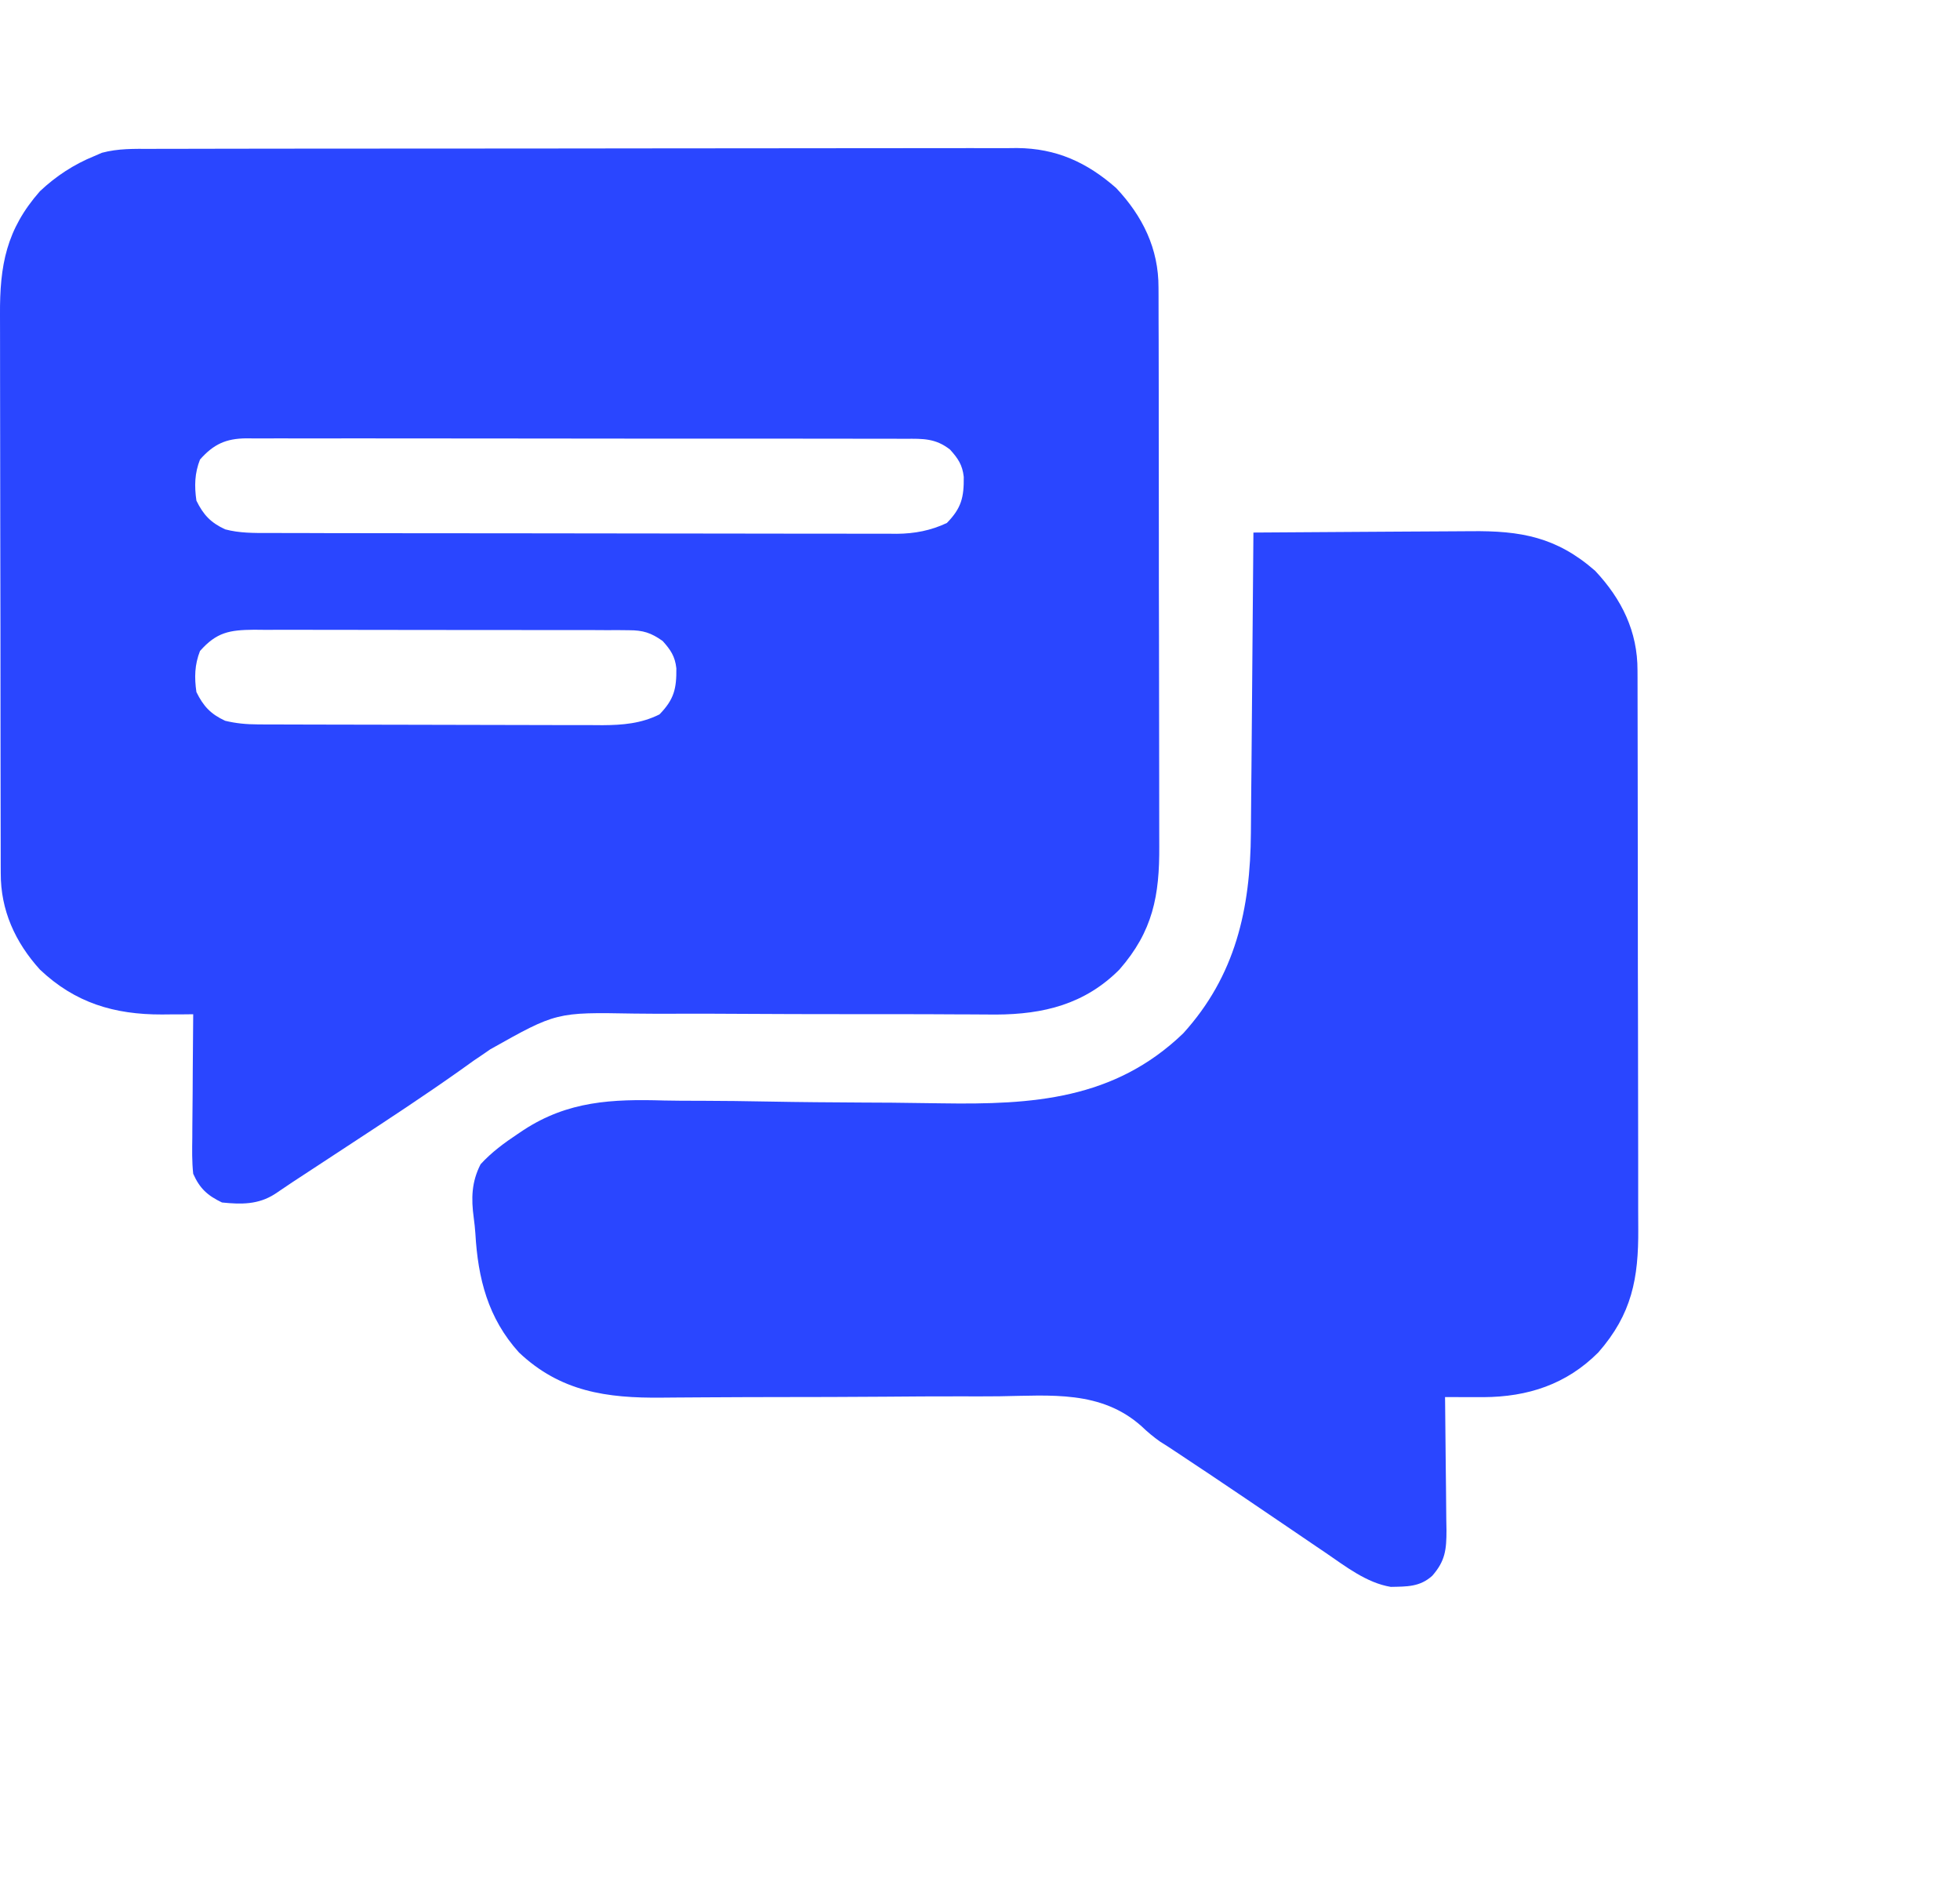 <svg width="52" height="50" viewBox="0 0 52 50" fill="none" xmlns="http://www.w3.org/2000/svg">
<path d="M4.002 3.949C4.103 3.949 4.204 3.948 4.308 3.948C4.587 3.947 4.866 3.947 5.145 3.947C5.447 3.947 5.748 3.946 6.049 3.945C6.639 3.944 7.229 3.943 7.819 3.943C8.299 3.943 8.779 3.943 9.259 3.942C10.62 3.941 11.982 3.94 13.343 3.94C13.416 3.94 13.49 3.94 13.565 3.94C13.675 3.94 13.675 3.94 13.788 3.94C14.978 3.94 16.168 3.939 17.358 3.936C18.58 3.934 19.803 3.933 21.025 3.933C21.711 3.933 22.397 3.932 23.083 3.931C23.667 3.929 24.252 3.929 24.836 3.93C25.134 3.93 25.431 3.93 25.729 3.929C26.053 3.928 26.376 3.928 26.7 3.93C26.793 3.929 26.886 3.928 26.982 3.927C28.024 3.936 28.834 4.304 29.612 4.987C30.316 5.735 30.74 6.597 30.736 7.631C30.736 7.7 30.737 7.769 30.737 7.84C30.738 8.07 30.738 8.3 30.738 8.53C30.738 8.695 30.739 8.861 30.74 9.026C30.741 9.475 30.741 9.923 30.742 10.372C30.742 10.653 30.742 10.933 30.742 11.214C30.744 12.193 30.745 13.173 30.745 14.152C30.744 15.064 30.746 15.976 30.749 16.887C30.751 17.671 30.752 18.455 30.752 19.238C30.752 19.706 30.752 20.174 30.754 20.642C30.756 21.082 30.756 21.522 30.755 21.962C30.755 22.123 30.755 22.284 30.756 22.445C30.764 23.753 30.589 24.703 29.697 25.721C28.781 26.639 27.686 26.908 26.424 26.913C26.203 26.912 25.982 26.911 25.762 26.909C25.639 26.909 25.517 26.908 25.395 26.908C25.133 26.907 24.87 26.906 24.608 26.904C24.192 26.902 23.777 26.902 23.361 26.902C23.291 26.902 23.22 26.902 23.148 26.902C22.857 26.902 22.567 26.902 22.277 26.902C21.456 26.902 20.636 26.9 19.815 26.895C19.162 26.89 18.508 26.889 17.854 26.891C17.509 26.892 17.164 26.892 16.819 26.887C14.76 26.85 14.76 26.85 13.006 27.836C12.862 27.937 12.717 28.036 12.571 28.133C12.445 28.222 12.32 28.312 12.195 28.402C11.269 29.057 10.322 29.68 9.373 30.301C9.206 30.411 9.038 30.521 8.87 30.631C8.501 30.874 8.131 31.116 7.761 31.358C7.604 31.462 7.45 31.567 7.295 31.672C6.853 31.957 6.4 31.951 5.889 31.898C5.503 31.713 5.299 31.525 5.126 31.137C5.091 30.814 5.097 30.494 5.102 30.17C5.102 30.077 5.102 29.983 5.103 29.887C5.104 29.59 5.107 29.292 5.111 28.995C5.112 28.793 5.113 28.591 5.114 28.389C5.117 27.894 5.121 27.4 5.126 26.905C5.035 26.906 4.943 26.907 4.849 26.908C4.727 26.908 4.605 26.909 4.482 26.909C4.422 26.91 4.362 26.91 4.3 26.911C3.03 26.915 1.992 26.603 1.06 25.721C0.402 24.994 0.016 24.145 0.02 23.162C0.02 23.093 0.02 23.024 0.019 22.953C0.018 22.723 0.018 22.492 0.018 22.262C0.018 22.097 0.017 21.932 0.017 21.766C0.015 21.318 0.015 20.869 0.015 20.42C0.014 20.14 0.014 19.859 0.014 19.579C0.012 18.599 0.011 17.62 0.012 16.64C0.012 15.729 0.01 14.817 0.007 13.905C0.005 13.121 0.004 12.338 0.004 11.554C0.004 11.086 0.004 10.619 0.002 10.151C0 9.711 0 9.271 0.001 8.83C0.002 8.669 0.001 8.508 0 8.347C-0.008 7.041 0.166 6.088 1.06 5.072C1.485 4.672 1.959 4.361 2.5 4.141C2.567 4.112 2.634 4.083 2.703 4.053C3.137 3.937 3.554 3.948 4.002 3.949ZM5.306 12.191C5.163 12.556 5.155 12.893 5.211 13.281C5.397 13.659 5.591 13.865 5.974 14.042C6.355 14.143 6.734 14.139 7.125 14.139C7.235 14.139 7.235 14.139 7.347 14.139C7.592 14.14 7.837 14.14 8.082 14.14C8.258 14.141 8.434 14.141 8.609 14.142C9.087 14.143 9.565 14.143 10.042 14.144C10.341 14.144 10.639 14.144 10.937 14.145C11.871 14.146 12.805 14.147 13.739 14.147C14.817 14.147 15.895 14.149 16.972 14.151C17.805 14.153 18.639 14.154 19.472 14.154C19.97 14.154 20.467 14.155 20.965 14.156C21.433 14.158 21.901 14.158 22.369 14.157C22.541 14.157 22.712 14.157 22.884 14.158C23.119 14.159 23.353 14.159 23.588 14.158C23.655 14.159 23.723 14.159 23.792 14.16C24.264 14.156 24.692 14.075 25.121 13.873C25.51 13.475 25.575 13.19 25.569 12.649C25.534 12.333 25.417 12.16 25.206 11.927C24.824 11.626 24.487 11.636 24.021 11.64C23.906 11.639 23.906 11.639 23.788 11.639C23.531 11.637 23.273 11.638 23.016 11.639C22.831 11.638 22.647 11.637 22.462 11.637C21.961 11.635 21.46 11.635 20.958 11.636C20.54 11.636 20.122 11.636 19.703 11.635C18.716 11.634 17.729 11.634 16.742 11.635C15.724 11.636 14.706 11.635 13.687 11.632C12.813 11.63 11.939 11.63 11.065 11.63C10.542 11.631 10.02 11.631 9.498 11.629C9.007 11.628 8.516 11.628 8.025 11.63C7.844 11.63 7.664 11.63 7.484 11.629C7.238 11.628 6.992 11.629 6.746 11.63C6.675 11.629 6.603 11.629 6.53 11.628C5.996 11.634 5.668 11.781 5.306 12.191ZM5.306 17.269C5.163 17.634 5.155 17.971 5.211 18.358C5.397 18.736 5.591 18.943 5.974 19.12C6.265 19.19 6.536 19.215 6.835 19.216C6.922 19.217 7.008 19.217 7.097 19.218C7.238 19.218 7.238 19.218 7.382 19.218C7.482 19.218 7.581 19.219 7.684 19.219C7.957 19.22 8.23 19.221 8.502 19.221C8.673 19.222 8.844 19.222 9.014 19.222C9.549 19.224 10.084 19.224 10.619 19.225C11.235 19.225 11.851 19.227 12.467 19.229C12.944 19.231 13.421 19.232 13.898 19.232C14.183 19.232 14.467 19.233 14.752 19.234C15.069 19.235 15.387 19.235 15.705 19.235C15.798 19.235 15.892 19.236 15.988 19.237C16.522 19.234 17.011 19.193 17.496 18.951C17.885 18.552 17.95 18.268 17.944 17.727C17.909 17.411 17.792 17.238 17.581 17.004C17.273 16.785 17.062 16.718 16.685 16.718C16.591 16.717 16.497 16.716 16.401 16.715C16.247 16.715 16.247 16.715 16.091 16.716C15.928 16.715 15.928 16.715 15.762 16.714C15.466 16.713 15.169 16.713 14.873 16.713C14.625 16.714 14.377 16.713 14.129 16.713C13.545 16.711 12.96 16.712 12.375 16.712C11.772 16.713 11.17 16.712 10.567 16.71C10.049 16.708 9.531 16.708 9.013 16.708C8.704 16.708 8.395 16.708 8.086 16.707C7.741 16.705 7.396 16.706 7.051 16.708C6.949 16.707 6.847 16.706 6.742 16.705C6.09 16.711 5.748 16.769 5.306 17.269Z" fill="#2A46FF"/>
<path d="M33.254 14.127C34.177 14.119 35.1 14.113 36.023 14.109C36.451 14.107 36.88 14.105 37.309 14.101C37.723 14.097 38.137 14.095 38.551 14.094C38.709 14.094 38.866 14.092 39.023 14.091C40.34 14.076 41.295 14.243 42.32 15.142C43.024 15.89 43.448 16.752 43.444 17.786C43.444 17.855 43.444 17.924 43.445 17.995C43.446 18.225 43.446 18.455 43.446 18.685C43.446 18.85 43.447 19.016 43.447 19.181C43.449 19.63 43.449 20.078 43.449 20.527C43.45 20.808 43.45 21.088 43.45 21.369C43.452 22.348 43.453 23.328 43.453 24.307C43.452 25.219 43.454 26.131 43.457 27.042C43.459 27.826 43.46 28.61 43.46 29.393C43.46 29.861 43.46 30.329 43.462 30.796C43.464 31.237 43.464 31.677 43.462 32.117C43.462 32.278 43.463 32.439 43.464 32.6C43.472 33.908 43.297 34.858 42.404 35.876C41.558 36.724 40.533 37.056 39.358 37.062C39.235 37.062 39.113 37.062 38.991 37.061C38.896 37.061 38.896 37.061 38.8 37.061C38.646 37.061 38.492 37.061 38.338 37.06C38.338 37.112 38.339 37.164 38.34 37.218C38.347 37.758 38.352 38.299 38.356 38.84C38.358 39.042 38.36 39.244 38.363 39.446C38.367 39.736 38.369 40.026 38.371 40.316C38.372 40.407 38.374 40.496 38.376 40.589C38.376 41.106 38.345 41.406 37.999 41.8C37.669 42.099 37.324 42.086 36.898 42.095C36.254 41.989 35.694 41.548 35.165 41.187C35.089 41.135 35.013 41.084 34.935 41.032C34.694 40.868 34.453 40.705 34.213 40.541C33.977 40.381 33.741 40.221 33.505 40.061C33.347 39.954 33.189 39.847 33.032 39.74C32.423 39.328 31.812 38.919 31.199 38.514C31.132 38.47 31.066 38.426 30.998 38.381C30.89 38.313 30.89 38.313 30.78 38.243C30.596 38.113 30.45 37.991 30.289 37.837C29.213 36.874 27.873 37.019 26.517 37.039C26.168 37.043 25.818 37.042 25.469 37.041C24.808 37.04 24.148 37.044 23.487 37.05C22.519 37.058 21.55 37.059 20.582 37.06C20.438 37.061 20.295 37.061 20.151 37.061C20.081 37.061 20.011 37.061 19.938 37.061C19.524 37.062 19.11 37.064 18.696 37.067C18.438 37.069 18.179 37.07 17.921 37.072C17.802 37.072 17.684 37.073 17.565 37.075C16.094 37.091 14.866 36.916 13.768 35.876C12.947 34.968 12.68 33.916 12.612 32.721C12.602 32.583 12.588 32.445 12.569 32.307C12.499 31.792 12.509 31.353 12.751 30.883C13.043 30.564 13.377 30.319 13.736 30.08C13.786 30.046 13.836 30.012 13.888 29.978C15.07 29.204 16.244 29.152 17.618 29.193C17.94 29.201 18.262 29.2 18.583 29.2C19.191 29.201 19.797 29.21 20.404 29.221C21.227 29.237 22.049 29.242 22.871 29.247C23.07 29.248 23.27 29.249 23.47 29.25C23.535 29.251 23.599 29.251 23.666 29.251C24.106 29.255 24.547 29.261 24.987 29.268C27.389 29.305 29.559 29.173 31.39 27.413C32.777 25.886 33.174 24.116 33.187 22.091C33.188 22.004 33.188 21.917 33.189 21.828C33.192 21.544 33.194 21.261 33.196 20.978C33.198 20.78 33.2 20.582 33.202 20.384C33.206 19.866 33.21 19.348 33.215 18.829C33.219 18.299 33.224 17.77 33.228 17.24C33.237 16.202 33.246 15.164 33.254 14.127Z" fill="#2A46FF"/>
</svg>
